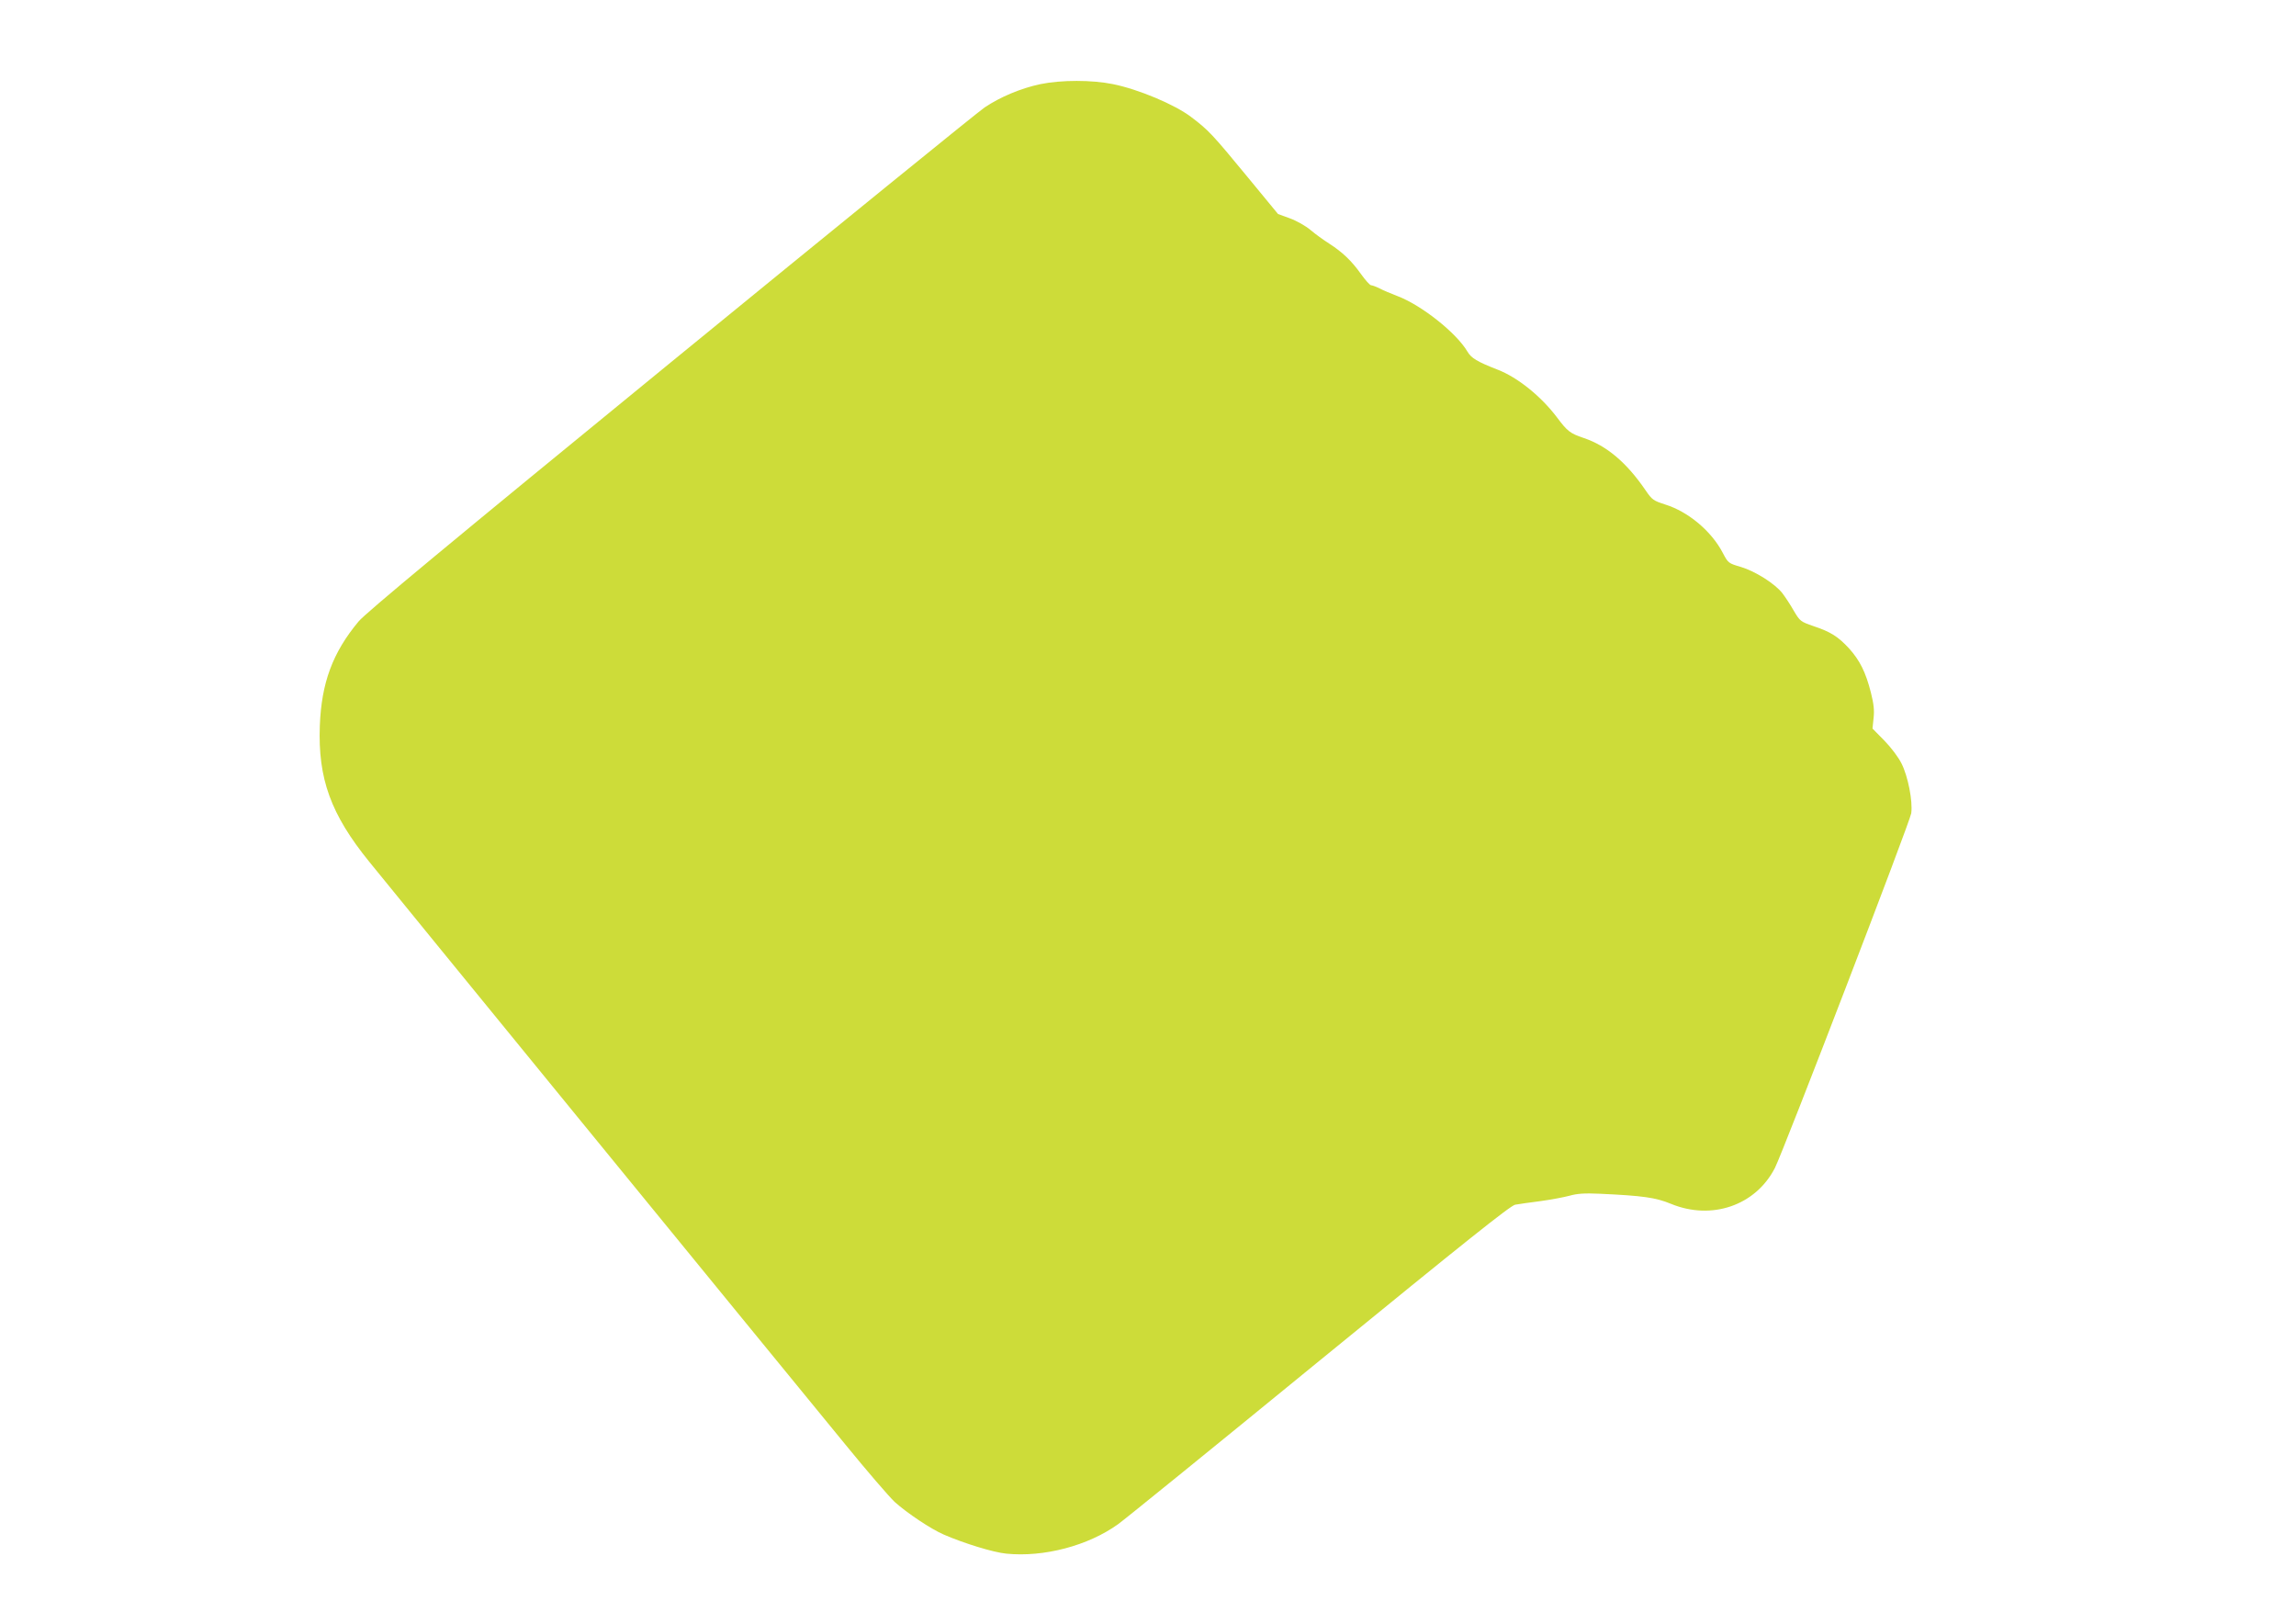 <?xml version="1.0" standalone="no"?>
<!DOCTYPE svg PUBLIC "-//W3C//DTD SVG 20010904//EN"
 "http://www.w3.org/TR/2001/REC-SVG-20010904/DTD/svg10.dtd">
<svg version="1.0" xmlns="http://www.w3.org/2000/svg"
 width="1280pt" height="905pt" viewBox="0 0 1280 905"
 preserveAspectRatio="xMidYMid meet">
<g transform="translate(0,905) scale(0.1,-0.1)"
fill="#cddc39" stroke="none">
<path d="M5800 8581 c-109 -23 -225 -72 -311 -130 -37 -25 -826 -666 -1752
-1423 -1228 -1004 -1699 -1395 -1738 -1442 -145 -174 -207 -343 -216 -581 -11
-295 61 -494 276 -759 98 -122 2170 -2658 2654 -3248 120 -147 244 -291 275
-320 68 -61 200 -150 274 -182 113 -49 276 -99 348 -106 209 -21 456 44 623
164 34 24 538 433 1120 909 812 663 1067 867 1094 872 19 3 82 13 141 20 59 8
132 22 162 30 42 12 83 15 170 11 239 -11 310 -21 395 -56 228 -94 473 -9 580
200 48 95 754 1931 760 1977 9 68 -18 205 -54 277 -18 36 -58 89 -96 128 l-66
67 6 58 c5 44 1 79 -15 143 -29 114 -62 179 -121 245 -62 67 -103 93 -199 125
-72 25 -75 27 -110 86 -19 34 -48 77 -63 97 -42 54 -152 123 -232 147 -69 20
-71 22 -100 77 -63 122 -193 231 -322 271 -65 21 -73 26 -109 79 -106 155
-217 249 -346 292 -74 25 -90 37 -146 112 -90 120 -222 226 -334 269 -113 44
-146 64 -167 100 -61 104 -256 259 -391 310 -34 13 -78 31 -98 42 -20 10 -42
18 -48 18 -7 0 -32 28 -57 63 -52 73 -102 121 -178 170 -30 19 -76 52 -103 75
-27 23 -79 52 -115 65 l-66 24 -168 204 c-200 243 -220 264 -318 338 -90 68
-291 153 -434 182 -117 24 -289 24 -405 0z"/>
</g>
</svg>
